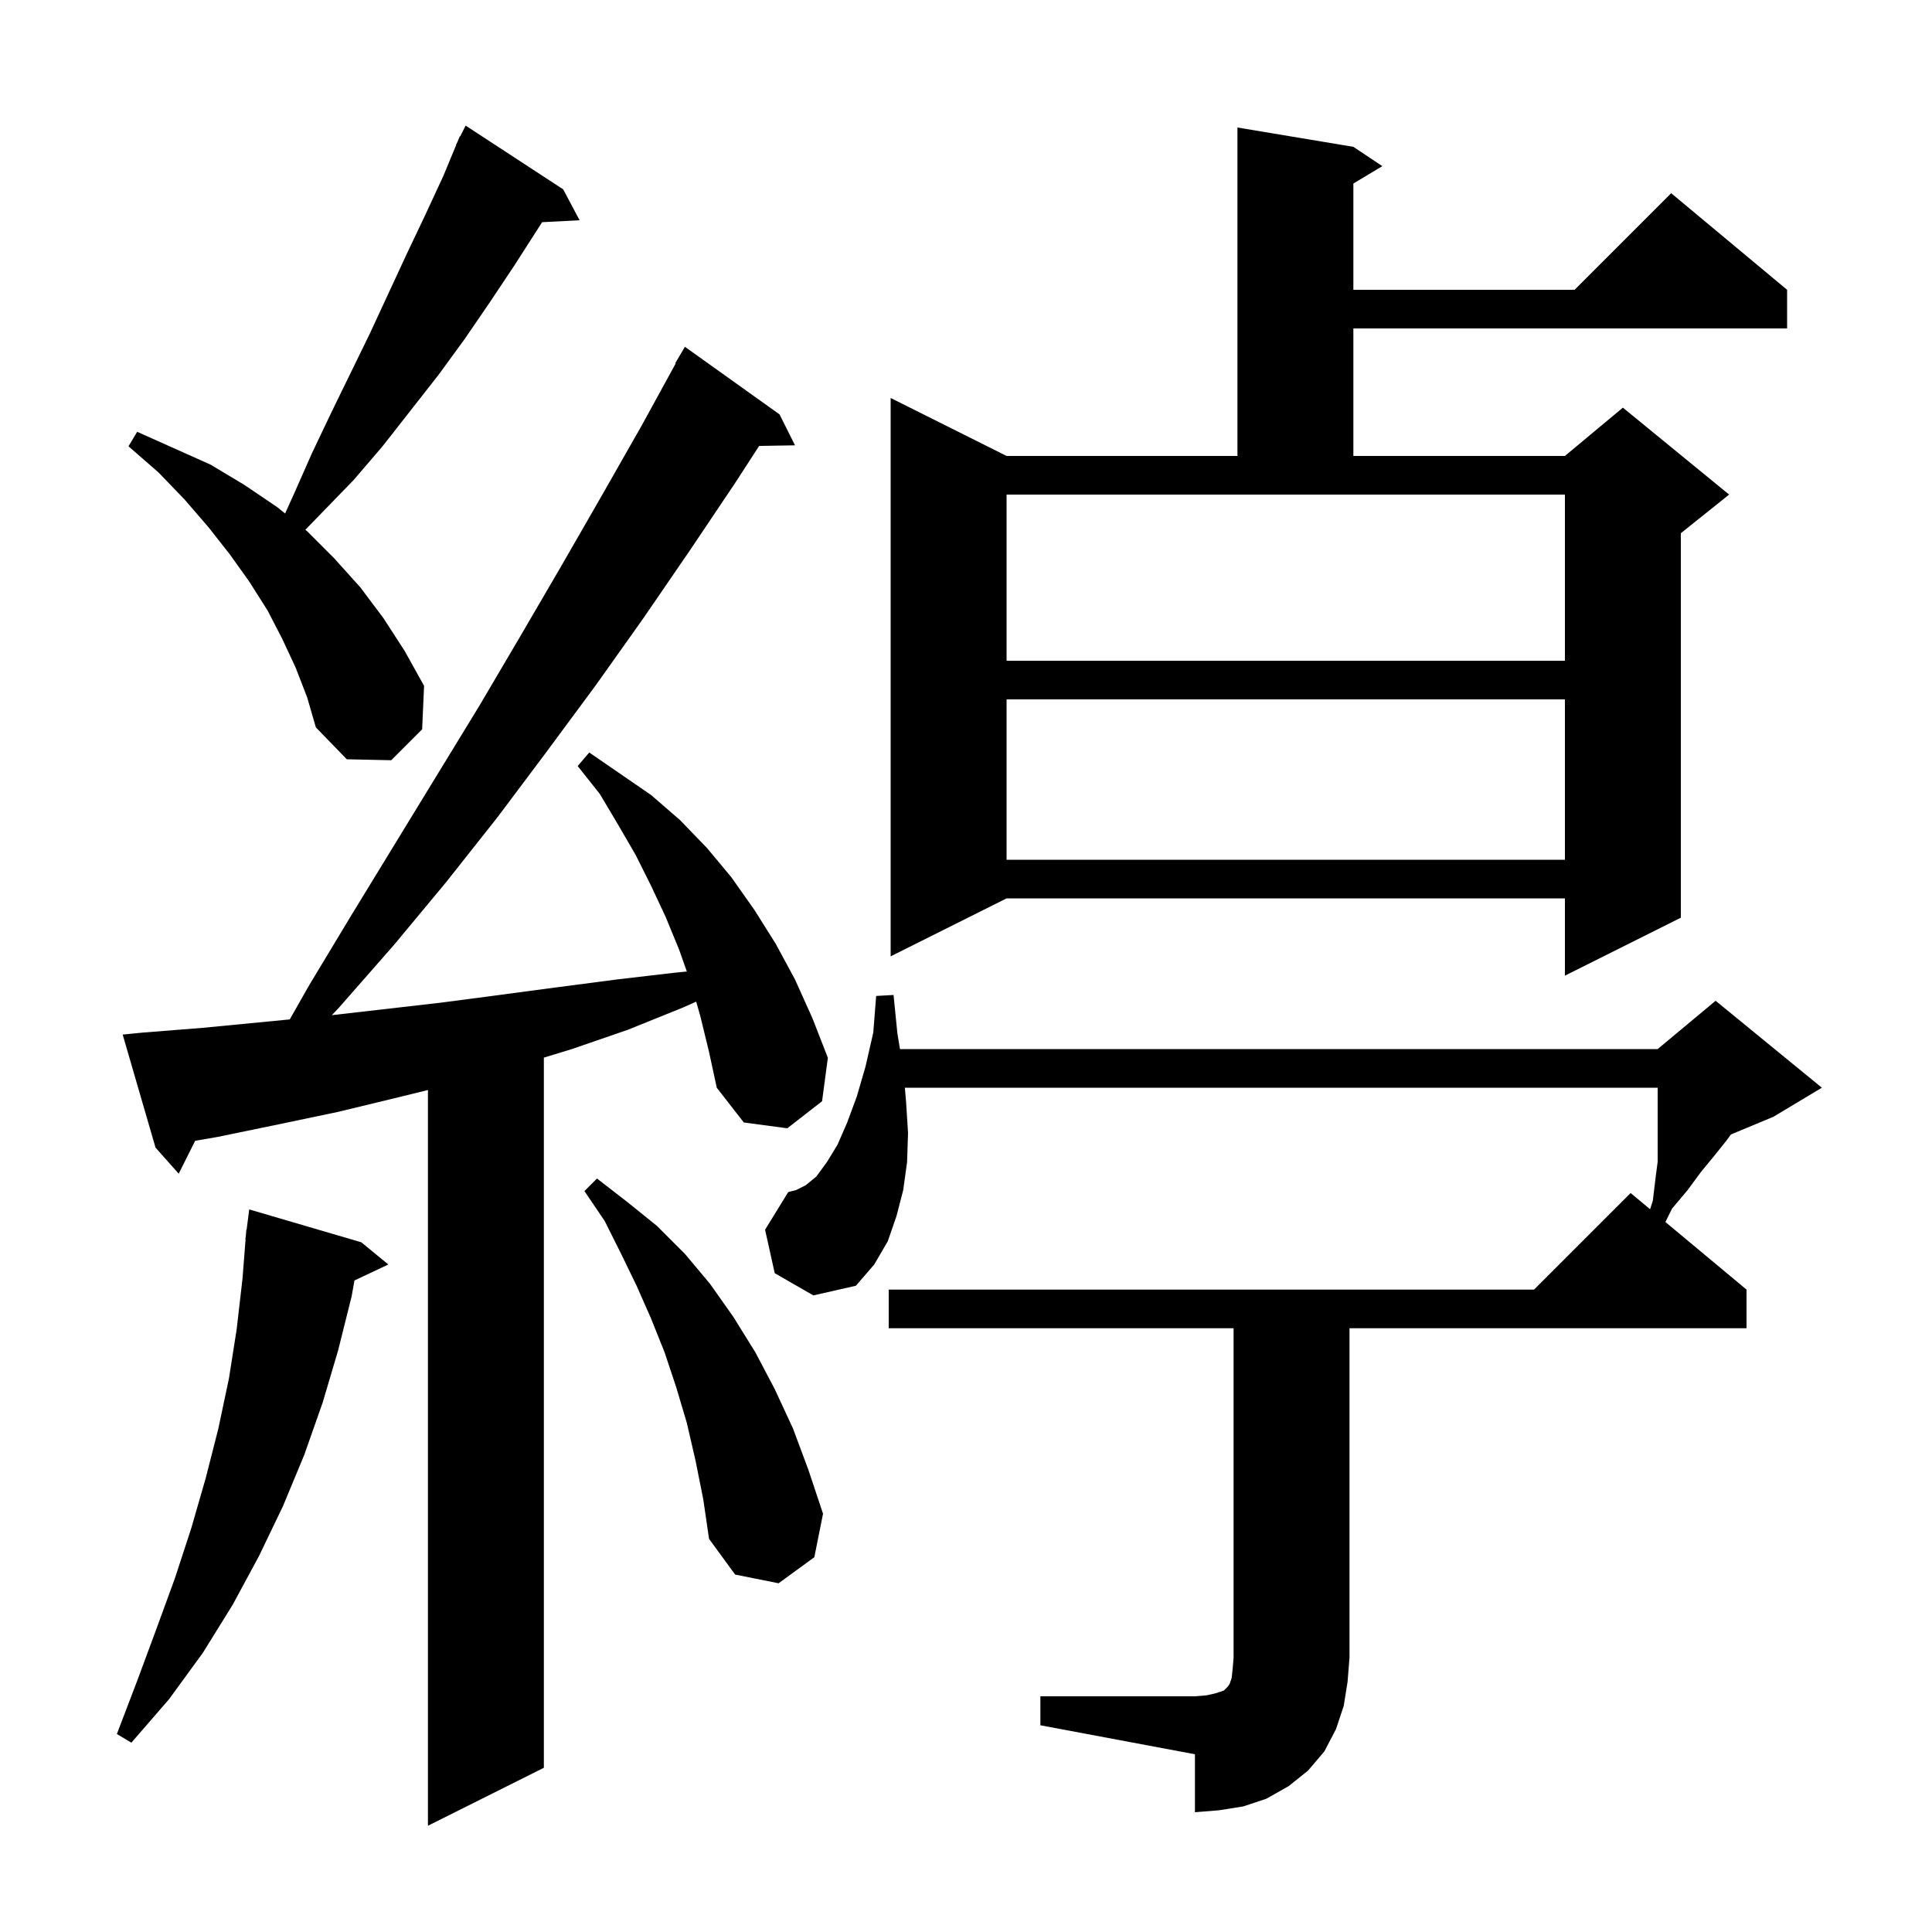 <svg xmlns="http://www.w3.org/2000/svg" xmlns:xlink="http://www.w3.org/1999/xlink" version="1.1" baseProfile="full" viewBox="0 0 200 200" width="200" height="200"><g fill="currentColor"><path d="M 72.5 105.2 L 72.068 103.689 L 70.7 104.3 L 65.0 106.6 L 59.2 108.6 L 56.3 109.485 L 56.3 183.0 L 44.3 189.0 L 44.3 112.838 L 41.2 113.6 L 35.0 115.1 L 28.8 116.4 L 22.5 117.7 L 20.203 118.095 L 18.5 121.5 L 16.1 118.8 L 12.7 107.1 L 14.7 106.9 L 21.0 106.4 L 29.997 105.529 L 32.0 102.0 L 36.4 94.7 L 49.6 73.1 L 53.9 65.8 L 58.1 58.6 L 62.3 51.3 L 66.4 44.1 L 69.949 37.624 L 69.9 37.6 L 70.9 35.9 L 80.7 42.9 L 82.3 46.1 L 78.586 46.163 L 76.1 50.0 L 71.4 57.0 L 66.6 64.0 L 61.7 70.9 L 56.6 77.8 L 51.5 84.6 L 46.2 91.3 L 40.8 97.8 L 35.1 104.3 L 34.347 105.091 L 45.6 103.8 L 51.7 103.0 L 57.7 102.2 L 63.8 101.4 L 69.8 100.7 L 71.101 100.57 L 70.3 98.3 L 68.9 94.9 L 67.4 91.7 L 65.8 88.5 L 64.0 85.4 L 62.1 82.2 L 59.8 79.3 L 61.0 77.9 L 67.4 82.3 L 70.4 84.9 L 73.2 87.8 L 75.7 90.8 L 78.1 94.2 L 80.3 97.7 L 82.3 101.4 L 84.1 105.4 L 85.7 109.5 L 85.1 114.0 L 81.5 116.8 L 77.0 116.2 L 74.2 112.6 L 73.4 108.9 Z M 107.7 175.6 L 123.7 175.6 L 124.9 175.5 L 125.8 175.3 L 126.7 175.0 L 127.1 174.6 L 127.3 174.3 L 127.5 173.7 L 127.6 172.8 L 127.7 171.6 L 127.7 137.5 L 92.0 137.5 L 92.0 133.5 L 158.8 133.5 L 168.8 123.5 L 170.818 125.182 L 171.1 124.3 L 171.4 121.8 L 171.6 120.267 L 171.6 112.6 L 93.671 112.6 L 93.8 114.1 L 94.0 117.3 L 93.9 120.3 L 93.5 123.2 L 92.8 125.9 L 91.9 128.5 L 90.5 130.9 L 88.6 133.1 L 84.2 134.1 L 80.2 131.8 L 79.2 127.3 L 81.6 123.4 L 82.4 123.2 L 83.4 122.7 L 84.5 121.8 L 85.6 120.3 L 86.7 118.5 L 87.7 116.2 L 88.7 113.5 L 89.6 110.4 L 90.4 106.9 L 90.7 103.1 L 92.5 103.0 L 92.9 107.0 L 93.167 108.6 L 171.6 108.6 L 177.6 103.6 L 188.6 112.6 L 183.6 115.6 L 179.184 117.44 L 178.7 118.1 L 177.5 119.6 L 176.1 121.3 L 174.7 123.2 L 173.1 125.1 L 172.4 126.5 L 180.8 133.5 L 180.8 137.5 L 139.7 137.5 L 139.7 171.6 L 139.5 174.1 L 139.1 176.6 L 138.3 179.0 L 137.1 181.3 L 135.4 183.3 L 133.4 184.9 L 131.1 186.2 L 128.7 187.0 L 126.2 187.4 L 123.7 187.6 L 123.7 181.6 L 107.7 178.6 Z M 37.4 128.6 L 40.2 130.9 L 36.694 132.554 L 36.4 134.2 L 35.0 139.8 L 33.4 145.2 L 31.5 150.6 L 29.3 155.9 L 26.8 161.1 L 24.1 166.1 L 21.0 171.1 L 17.5 175.9 L 13.6 180.4 L 12.1 179.5 L 14.2 174.0 L 16.2 168.6 L 18.1 163.4 L 19.8 158.2 L 21.3 153.0 L 22.6 147.9 L 23.7 142.7 L 24.5 137.6 L 25.1 132.4 L 25.422 128.301 L 25.4 128.3 L 25.455 127.874 L 25.5 127.3 L 25.529 127.303 L 25.8 125.2 Z M 72.0 151.2 L 71.1 147.3 L 70.0 143.6 L 68.8 140.0 L 67.4 136.5 L 65.9 133.1 L 64.3 129.8 L 62.6 126.4 L 60.5 123.3 L 61.8 122.0 L 64.9 124.4 L 68.0 126.9 L 70.9 129.8 L 73.5 132.9 L 75.9 136.3 L 78.2 140.0 L 80.2 143.8 L 82.1 147.9 L 83.7 152.2 L 85.2 156.7 L 84.3 161.2 L 80.6 163.9 L 76.1 163.0 L 73.4 159.3 L 72.8 155.2 Z M 140.1 15.2 L 143.1 17.2 L 140.1 19.0 L 140.1 30.0 L 163.0 30.0 L 173.0 20.0 L 185.0 30.0 L 185.0 34.0 L 140.1 34.0 L 140.1 47.2 L 162.0 47.2 L 168.0 42.2 L 179.0 51.2 L 174.0 55.2 L 174.0 95.0 L 162.0 101.0 L 162.0 93.0 L 104.2 93.0 L 92.2 99.0 L 92.2 41.2 L 104.2 47.2 L 128.1 47.2 L 128.1 13.2 Z M 104.2 72.4 L 104.2 89.0 L 162.0 89.0 L 162.0 72.4 Z M 30.6 69.1 L 29.2 66.1 L 27.7 63.2 L 25.8 60.2 L 23.8 57.4 L 21.6 54.6 L 19.1 51.7 L 16.4 48.9 L 13.3 46.2 L 14.2 44.7 L 21.8 48.1 L 25.3 50.2 L 28.7 52.5 L 29.515 53.157 L 30.4 51.2 L 32.3 46.9 L 34.3 42.7 L 38.3 34.5 L 42.1 26.3 L 44.0 22.3 L 45.9 18.2 L 47.223 15.009 L 47.2 15.0 L 47.357 14.686 L 47.6 14.1 L 47.64 14.12 L 48.2 13.0 L 58.3 19.6 L 60.0 22.8 L 56.12 23.001 L 53.3 27.4 L 50.7 31.3 L 48.1 35.1 L 45.4 38.8 L 39.6 46.2 L 36.6 49.7 L 31.607 54.844 L 31.8 55.0 L 34.6 57.8 L 37.3 60.8 L 39.7 64.0 L 41.9 67.4 L 43.9 71.0 L 43.7 75.5 L 40.5 78.7 L 35.9 78.6 L 32.7 75.3 L 31.8 72.2 Z M 104.2 68.4 L 162.0 68.4 L 162.0 51.2 L 104.2 51.2 Z "/></g></svg>